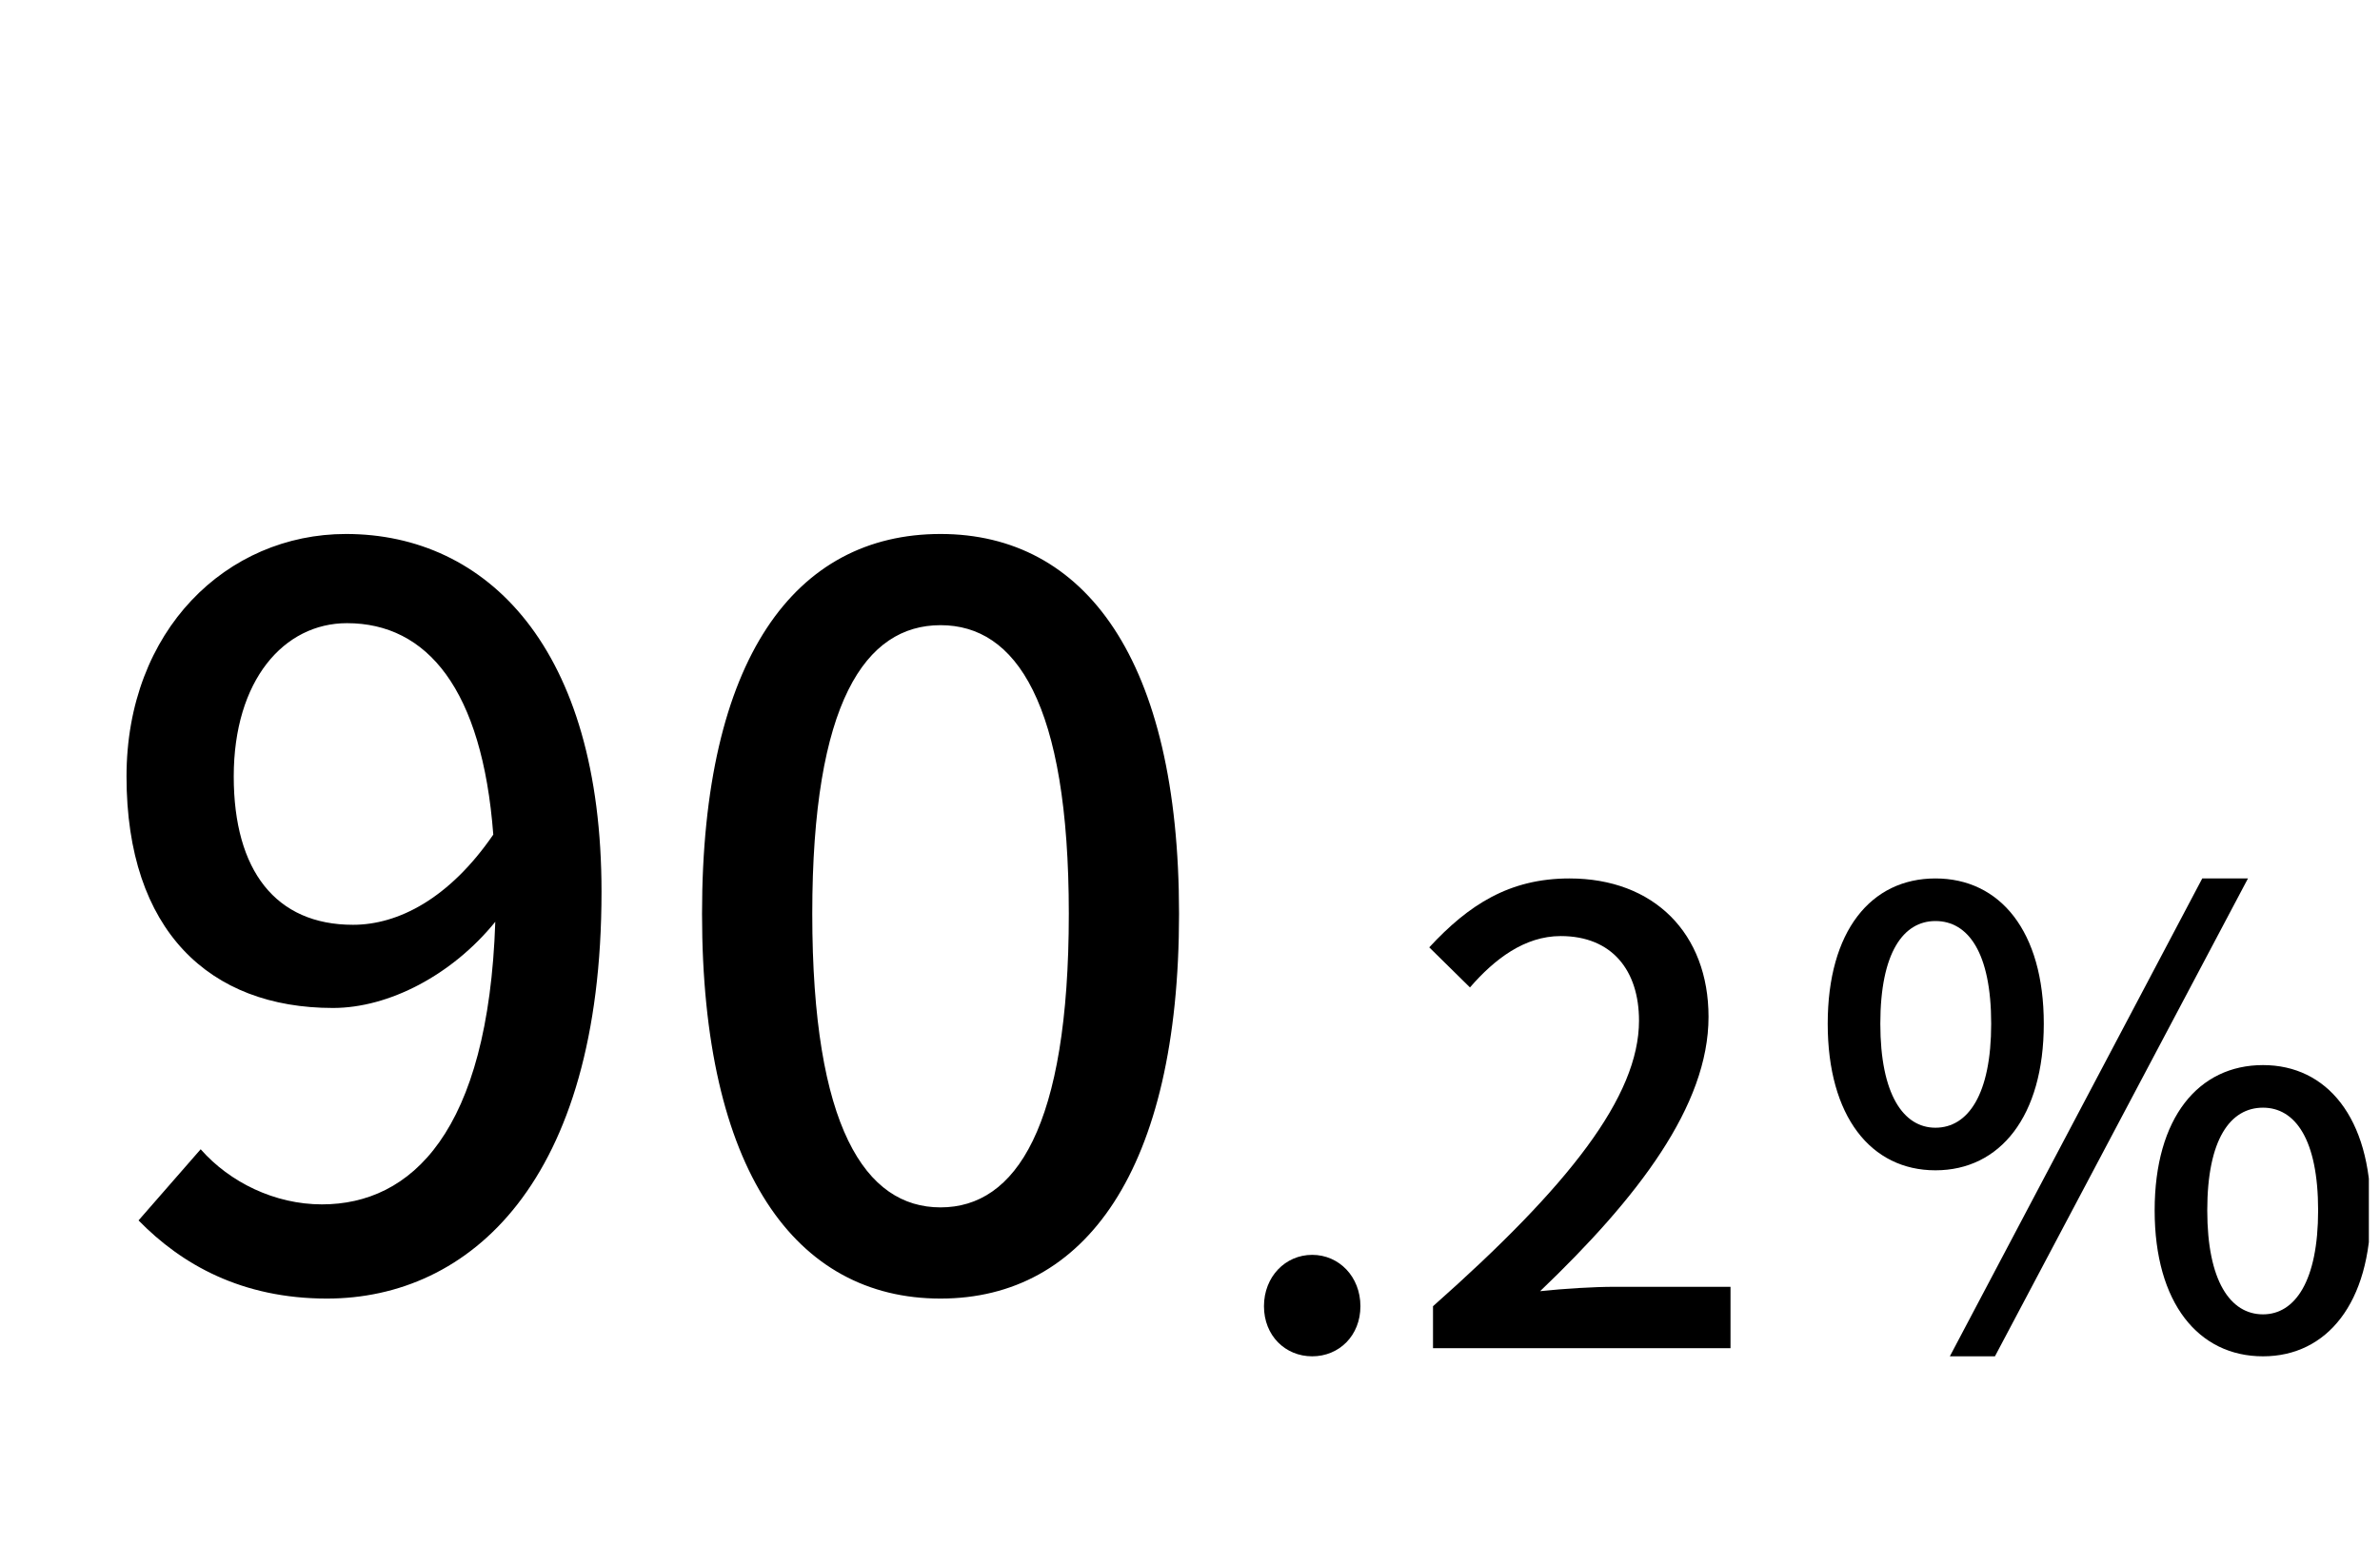 <svg width="38" height="25" viewBox="0 0 38 25" fill="none" xmlns="http://www.w3.org/2000/svg">
<g clip-path="url(#clip0_4_207862)">
<path d="M5.636 14.766C6.356 14.766 7.172 14.35 7.876 13.326C7.7 11.006 6.82 9.95 5.54 9.95C4.532 9.95 3.732 10.862 3.732 12.398C3.732 13.902 4.404 14.766 5.636 14.766ZM2.212 19.486L3.204 18.35C3.668 18.878 4.388 19.23 5.14 19.23C6.564 19.23 7.796 18.078 7.908 14.718C7.22 15.566 6.212 16.094 5.316 16.094C3.348 16.094 2.02 14.862 2.02 12.398C2.02 10.062 3.62 8.526 5.524 8.526C7.78 8.526 9.604 10.35 9.604 14.238C9.604 18.878 7.492 20.734 5.22 20.734C3.86 20.734 2.9 20.19 2.212 19.486ZM15.017 20.734C12.697 20.734 11.209 18.686 11.209 14.59C11.209 10.51 12.697 8.526 15.017 8.526C17.321 8.526 18.825 10.526 18.825 14.59C18.825 18.686 17.321 20.734 15.017 20.734ZM15.017 19.278C16.217 19.278 17.065 17.998 17.065 14.59C17.065 11.214 16.217 9.982 15.017 9.982C13.817 9.982 12.969 11.214 12.969 14.59C12.969 17.998 13.817 19.278 15.017 19.278Z" fill="black"/>
<path d="M30.902 18.686C29.872 18.686 29.182 17.826 29.182 16.346C29.182 14.866 29.872 14.026 30.902 14.026C31.932 14.026 32.632 14.866 32.632 16.346C32.632 17.826 31.932 18.686 30.902 18.686ZM30.902 18.006C31.422 18.006 31.792 17.476 31.792 16.346C31.792 15.206 31.422 14.706 30.902 14.706C30.392 14.706 30.022 15.206 30.022 16.346C30.022 17.476 30.392 18.006 30.902 18.006ZM31.132 21.656L35.162 14.026H35.892L31.852 21.656H31.132ZM36.132 21.656C35.102 21.656 34.402 20.806 34.402 19.326C34.402 17.846 35.102 17.006 36.132 17.006C37.152 17.006 37.852 17.846 37.852 19.326C37.852 20.806 37.152 21.656 36.132 21.656ZM36.132 20.986C36.642 20.986 37.012 20.456 37.012 19.326C37.012 18.186 36.642 17.686 36.132 17.686C35.612 17.686 35.242 18.186 35.242 19.326C35.242 20.456 35.612 20.986 36.132 20.986Z" fill="black"/>
<path d="M20.951 21.656C20.521 21.656 20.181 21.326 20.181 20.856C20.181 20.386 20.521 20.036 20.951 20.036C21.381 20.036 21.721 20.386 21.721 20.856C21.721 21.326 21.381 21.656 20.951 21.656ZM22.88 21.526V20.856C25.049 18.936 26.169 17.506 26.169 16.296C26.169 15.496 25.739 14.946 24.919 14.946C24.34 14.946 23.86 15.316 23.47 15.766L22.82 15.126C23.45 14.446 24.099 14.026 25.059 14.026C26.41 14.026 27.279 14.906 27.279 16.236C27.279 17.656 26.149 19.126 24.59 20.616C24.97 20.576 25.43 20.546 25.79 20.546H27.63V21.526H22.88Z" fill="black"/>
</g>
<defs>
<clipPath id="clip0_4_207862">
<rect width="37" height="24" fill="white" transform="translate(0.822 0.526)"/>
</clipPath>
</defs>
</svg>
